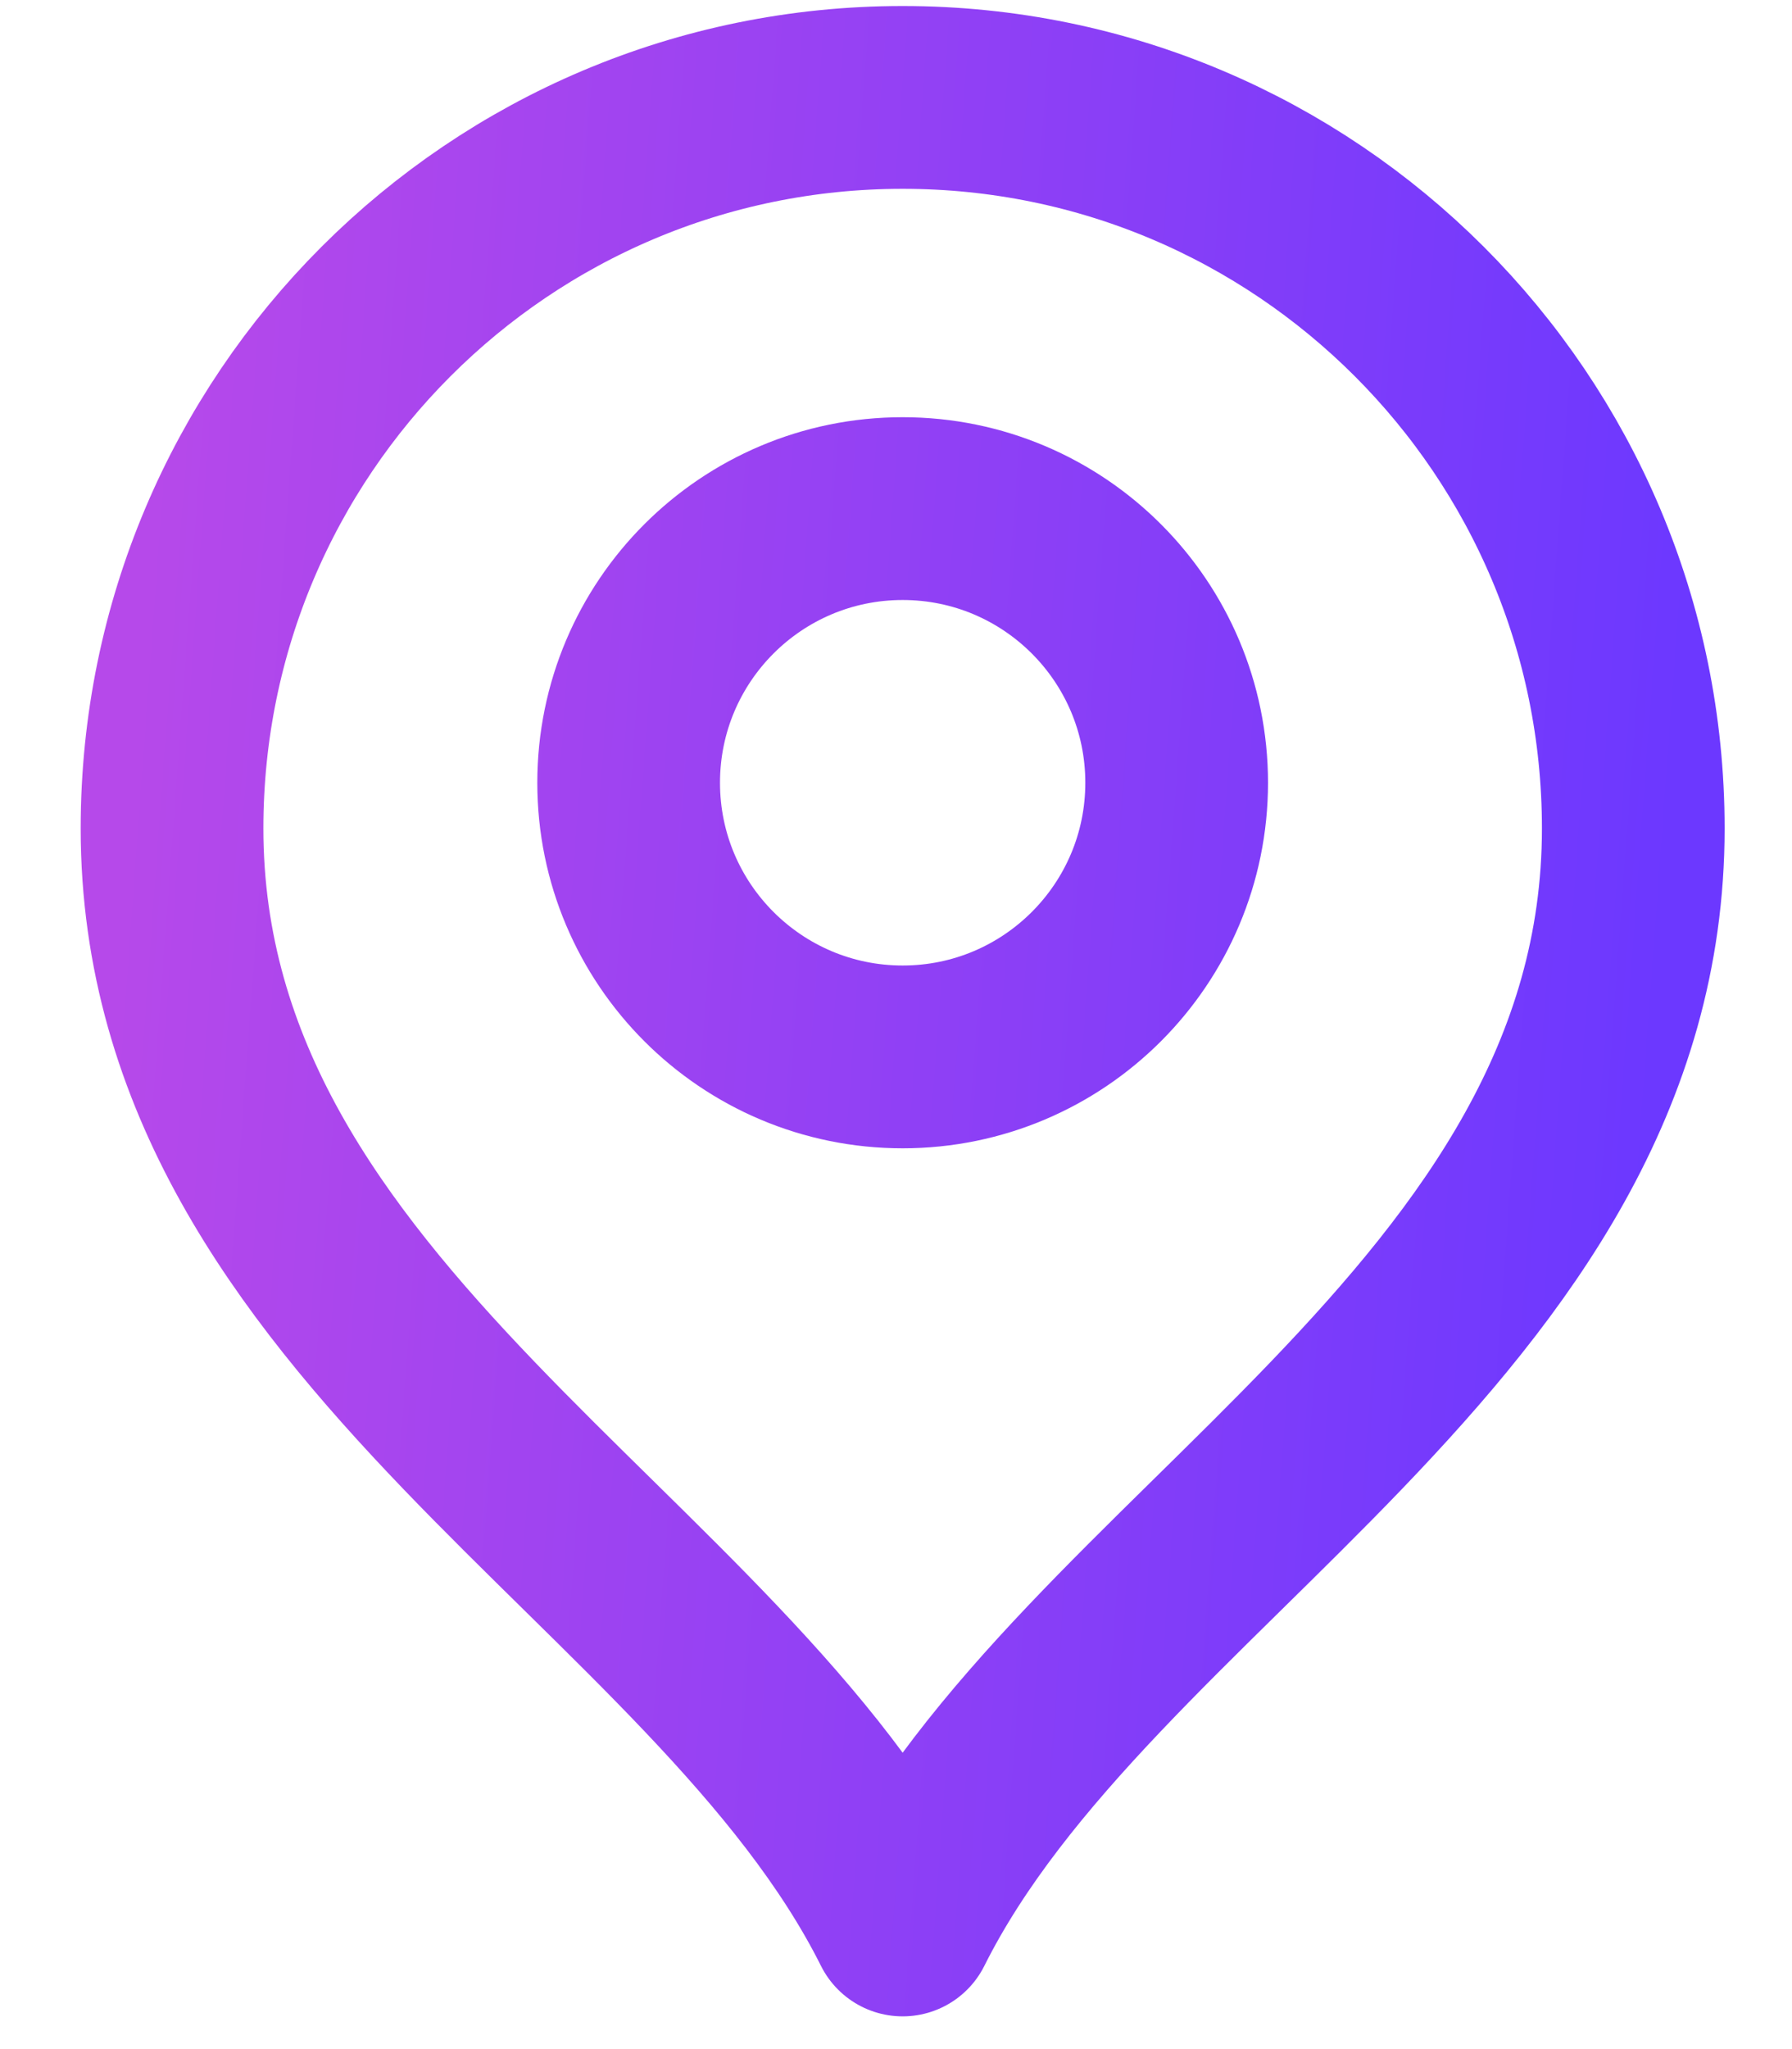 <svg width="21" height="24" viewBox="0 0 21 24" fill="none" xmlns="http://www.w3.org/2000/svg">
<path d="M10.578 12.379C12.351 12.379 13.789 10.941 13.789 9.168C13.789 7.394 12.351 5.957 10.578 5.957C8.805 5.957 7.367 7.394 7.367 9.168C7.367 10.941 8.805 12.379 10.578 12.379Z" stroke="url(#paint0_linear_1708_3)" stroke-width="2.141" stroke-linecap="round" stroke-linejoin="round"/>
<path d="M10.578 22.546C12.719 18.265 19.14 15.502 19.14 9.703C19.14 4.974 15.307 1.141 10.578 1.141C5.849 1.141 2.016 4.974 2.016 9.703C2.016 15.502 8.437 18.265 10.578 22.546Z" stroke="url(#paint1_linear_1708_3)" stroke-width="2.141" stroke-linecap="round" stroke-linejoin="round"/>
<defs>
<linearGradient id="paint0_linear_1708_3" x1="2.016" y1="2.503" x2="20.041" y2="3.827" gradientUnits="userSpaceOnUse">
<stop stop-color="#B649EA"/>
<stop offset="1" stop-color="#6C38FF"/>
</linearGradient>
<linearGradient id="paint1_linear_1708_3" x1="2.016" y1="2.503" x2="20.041" y2="3.827" gradientUnits="userSpaceOnUse">
<stop stop-color="#B649EA"/>
<stop offset="1" stop-color="#6C38FF"/>
</linearGradient>
</defs>
</svg>
